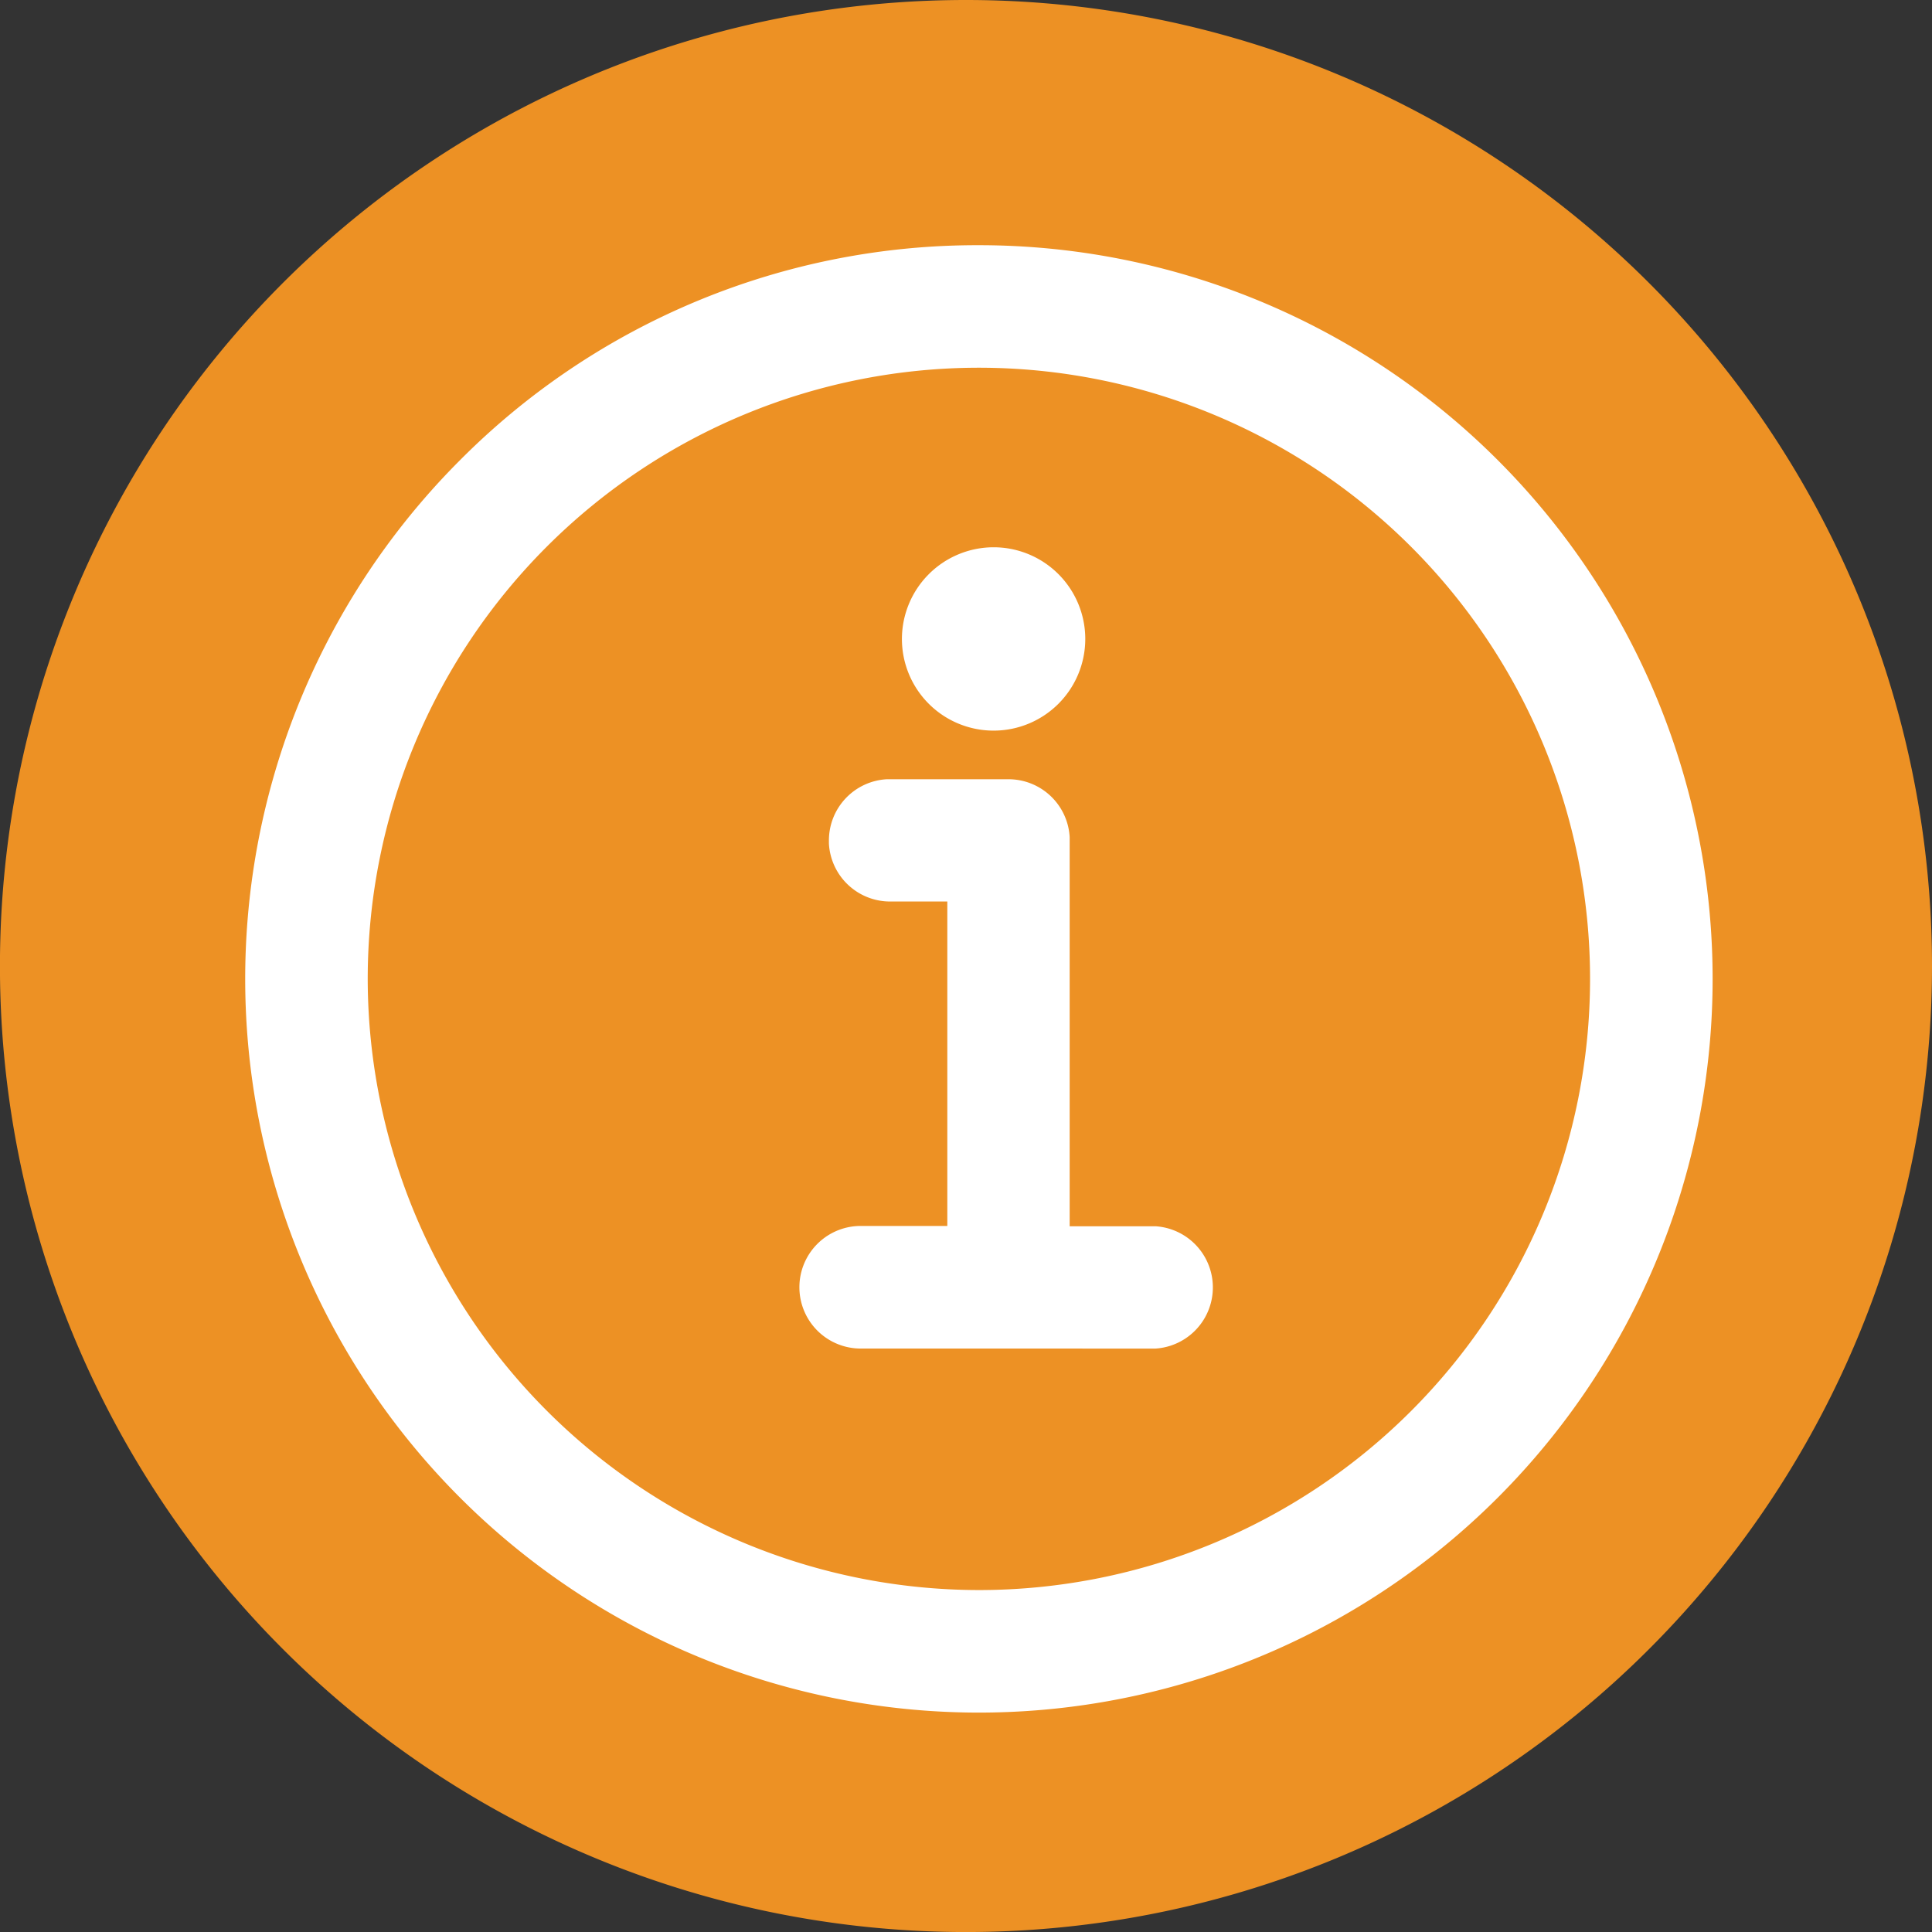 <?xml version="1.0" encoding="UTF-8"?>
<svg xmlns="http://www.w3.org/2000/svg" width="47.291" height="47.295" viewBox="0 0 47.291 47.295">
  <rect x="0" y="0" width="47.291" height="47.295" fill="#333333" stroke="none"/>
  <g id="Grupo_7230" data-name="Grupo 7230" transform="translate(22208 11639.311)">
    <g id="Grupo_7229" data-name="Grupo 7229" transform="translate(-96 36)">
      <g id="Grupo_7227" data-name="Grupo 7227" transform="translate(-22309.086 -19503.352)">
        <path id="Trazado_20041" data-name="Trazado 20041" d="M445.465,173.454a23.646,23.646,0,1,1-23.646-23.648,23.648,23.648,0,0,1,23.646,23.648" transform="translate(-201.088 7678.235)" fill="#ed9124"></path>
      </g>
      <g id="Grupo_7228" data-name="Grupo 7228" transform="translate(-22517.848 -27679.367)">
        <g id="Export-_Final---R1_" data-name="Export-(Final---R1)" transform="translate(411.85 16010.058)">
          <g id="info" transform="translate(0 0)">
            <path id="circle" d="M17.726,0A17.726,17.726,0,1,1,0,17.726,17.726,17.726,0,0,1,17.726,0Zm0,2.532A15.193,15.193,0,1,0,32.919,17.726,15.193,15.193,0,0,0,17.726,2.532Z" transform="translate(0.233 0.233)" fill="#fff"></path>
            <path id="circle_-_Contorno" data-name="circle - Contorno" d="M17.809-.15a17.959,17.959,0,0,1,12.7,30.658A17.959,17.959,0,1,1,5.11,5.11,17.841,17.841,0,0,1,17.809-.15Zm0,35.451A17.493,17.493,0,0,0,30.178,5.44,17.493,17.493,0,0,0,5.44,30.178,17.378,17.378,0,0,0,17.809,35.3Zm0-32.919A15.427,15.427,0,1,1,2.382,17.809,15.444,15.444,0,0,1,17.809,2.382Zm0,30.387a14.96,14.96,0,1,0-14.96-14.96A14.977,14.977,0,0,0,17.809,32.769Z" transform="translate(0.15 0.15)" fill="#fff"></path>
            <g id="dot" transform="translate(16.075 7.394)">
              <circle id="dot-2" data-name="dot" cx="1.628" cy="1.628" r="1.628" transform="translate(0.617 0.617)" fill="#fff"></circle>
              <path id="dot_-_Contorno" data-name="dot - Contorno" d="M1.745-.5A2.244,2.244,0,1,1-.5,1.745,2.247,2.247,0,0,1,1.745-.5Zm0,3.256A1.011,1.011,0,1,0,.733,1.745,1.012,1.012,0,0,0,1.745,2.756Z" transform="translate(0.5 0.5)" fill="#fff"></path>
            </g>
            <path id="stroke" d="M46.046,47.063a1.267,1.267,0,0,1,0,2.528l-7.163,0a1.266,1.266,0,0,1-.069-2.53l2.378,0v-8.41H39.564a1.266,1.266,0,0,1-1.264-1.2l0-.069a1.266,1.266,0,0,1,1.2-1.264l.069,0h2.894a1.266,1.266,0,0,1,1.264,1.2l0,.069v9.675Z" transform="translate(-23.776 -22.82)" fill="#fff"></path>
            <path id="stroke_-_Contorno" data-name="stroke - Contorno" d="M38.966,49.91h0a1.5,1.5,0,0,1-.082-3H38.9l2.145,0V38.968H39.647a1.5,1.5,0,0,1-1.5-1.417l0-.076a1.5,1.5,0,0,1,1.417-1.5l.076,0h2.9a1.5,1.5,0,0,1,1.5,1.417l0,.076v9.449l2.1,0a1.5,1.5,0,0,1,0,2.994H46.13ZM38.9,47.38a1.033,1.033,0,0,0,.063,2.064l7.157,0a1.034,1.034,0,0,0,0-2.062l-2.55,0V37.469l0-.063a1.031,1.031,0,0,0-1.031-.97l-2.957,0a1.031,1.031,0,0,0-.97,1.031l0,.063a1.031,1.031,0,0,0,1.031.97h1.861v8.876Z" transform="translate(-23.859 -22.903)" fill="#fff"></path>
          </g>
        </g>
      </g>
    </g>
  </g>
</svg>
